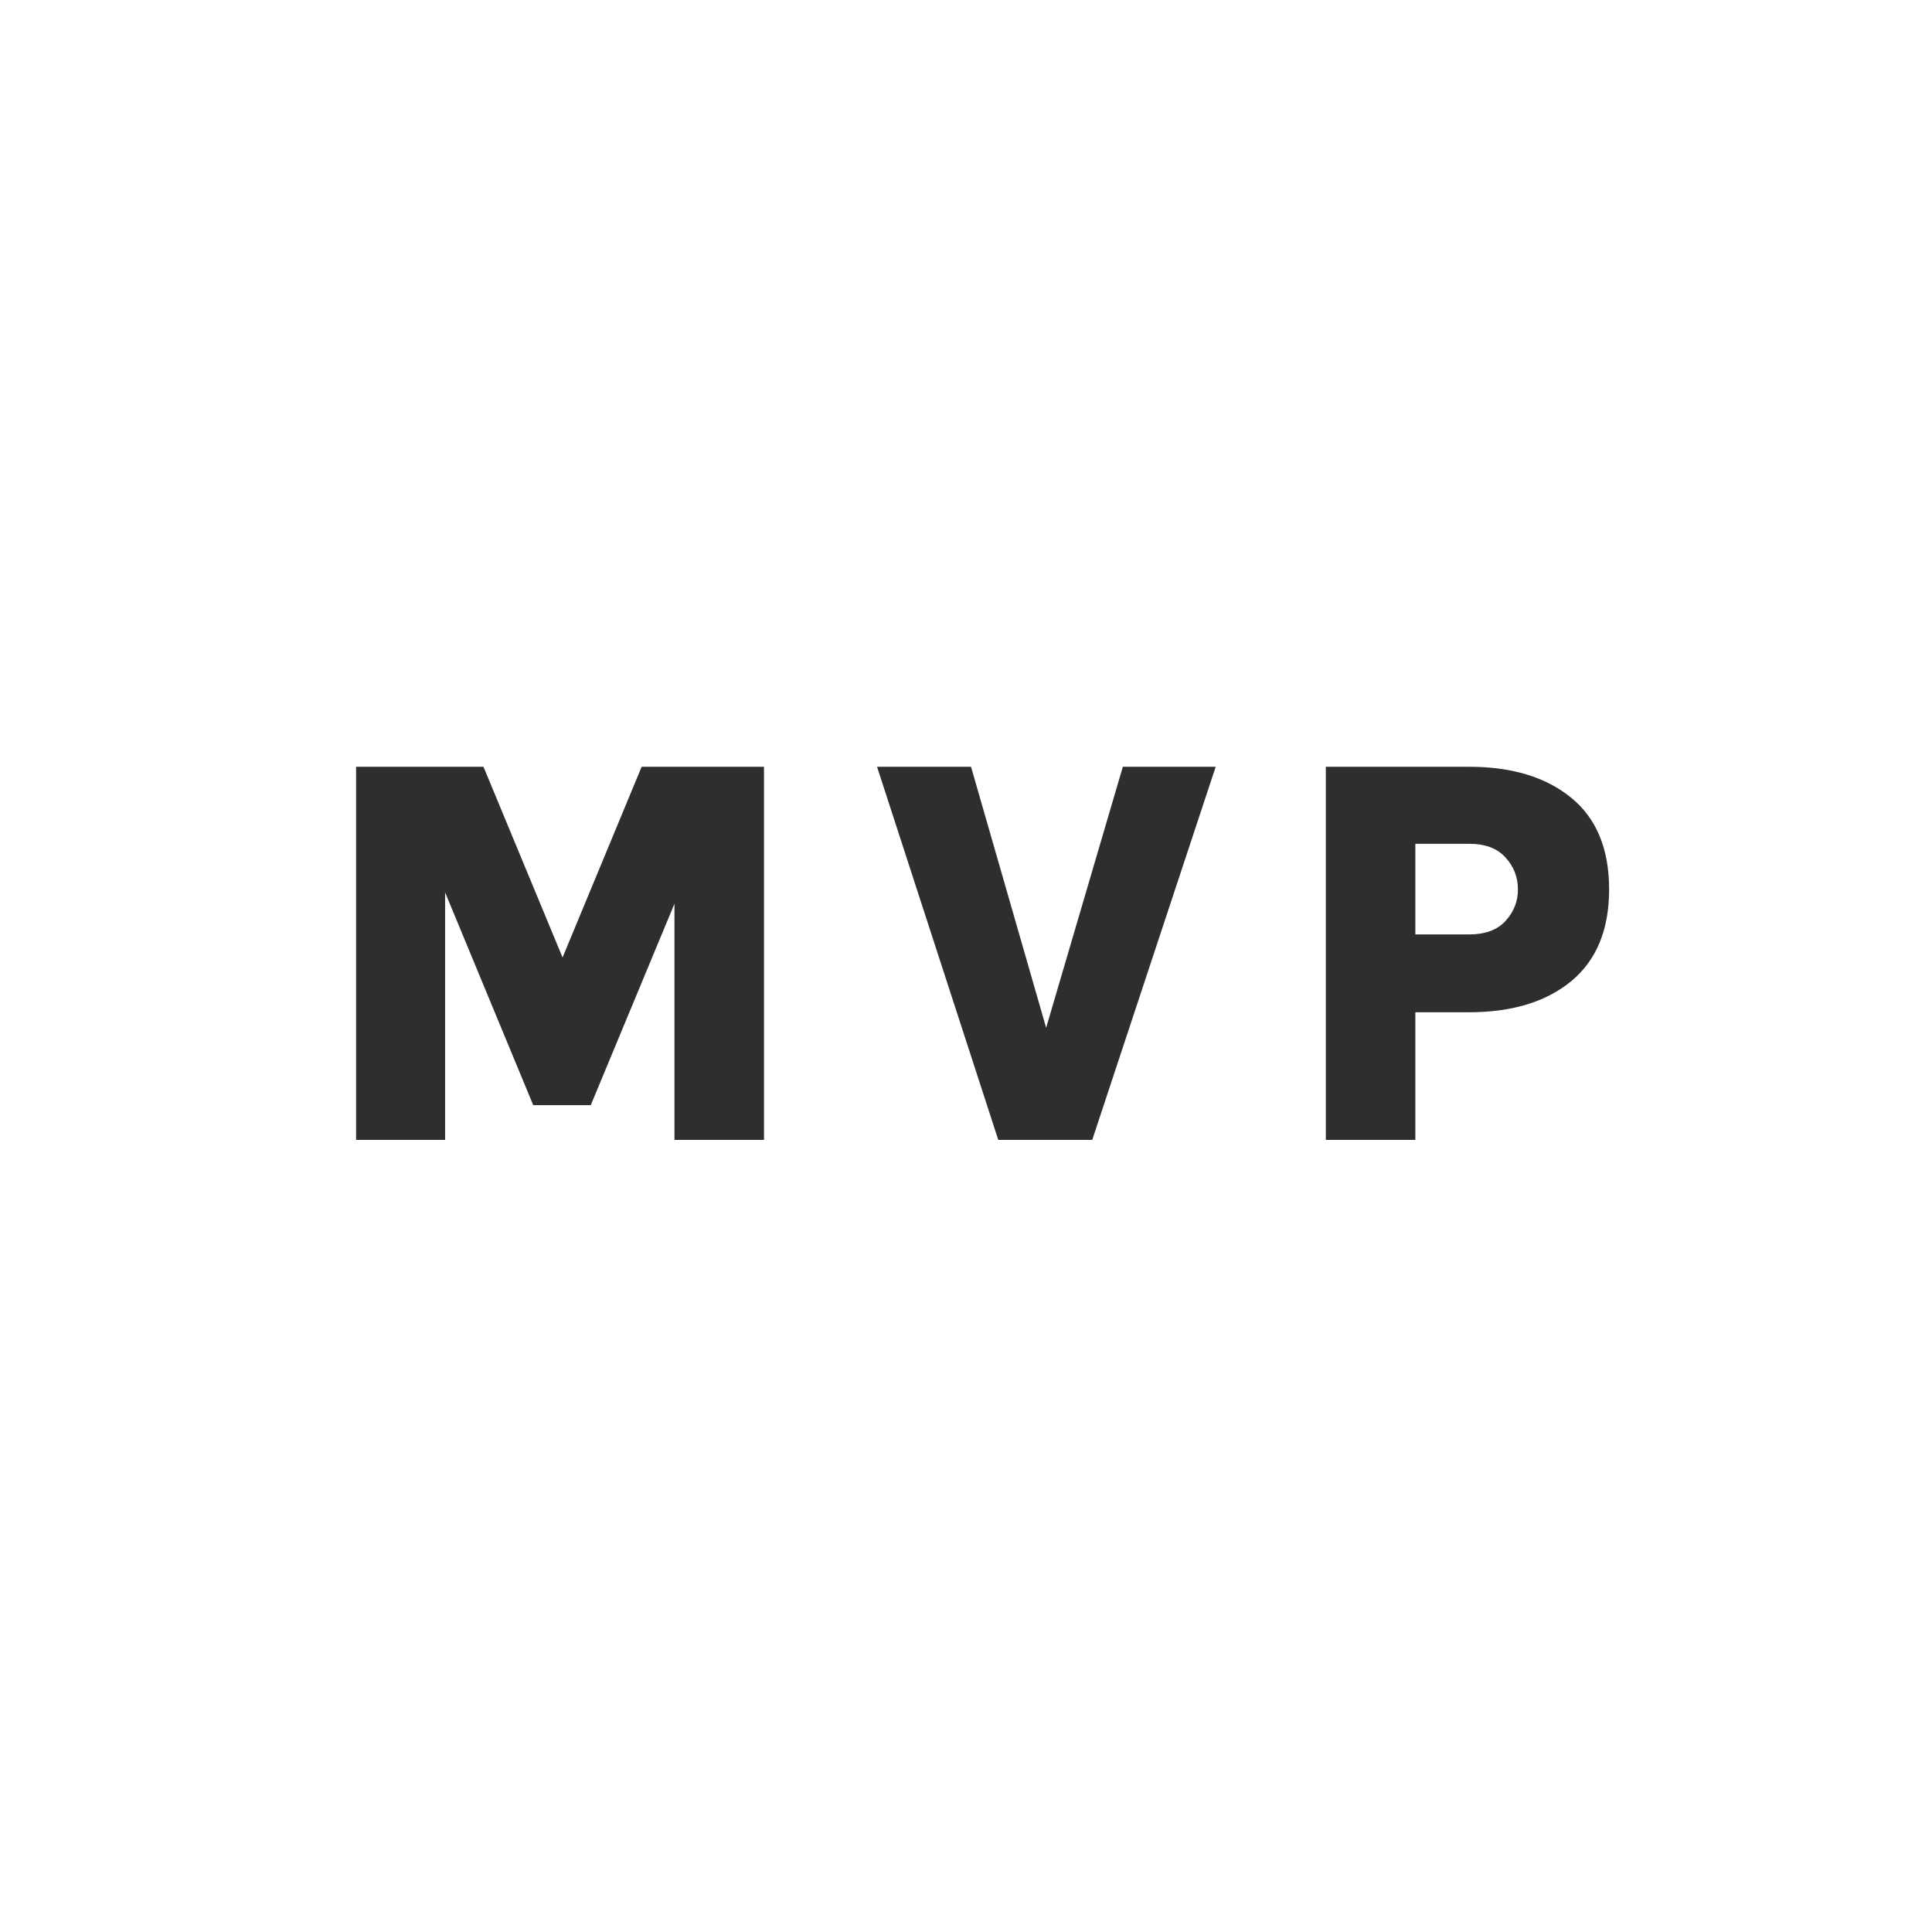 <?xml version="1.0" encoding="UTF-8"?>
<svg xmlns="http://www.w3.org/2000/svg" width="50" height="50" viewBox="0 0 50 50" fill="none">
  <path d="M9.216 19.844H12.512L14.649 24.996H14.469L16.606 19.844H19.772V29.5H17.455V22.628H17.771L15.289 28.601H13.8L11.332 22.643H11.519V29.5H9.216V19.844ZM26.972 26.946L29.059 19.844H31.462L28.267 29.5H25.835L22.698 19.844H25.13L27.174 26.946H26.972ZM34.312 29.5V19.844H38.018C39.13 19.844 40.013 20.112 40.666 20.649C41.318 21.182 41.644 21.971 41.644 23.017C41.644 24.058 41.318 24.849 40.666 25.391C40.013 25.929 39.13 26.197 38.018 26.197H36.629V29.5H34.312ZM36.629 24.183H38.018C38.435 24.183 38.749 24.067 38.96 23.837C39.176 23.602 39.284 23.329 39.284 23.017C39.284 22.7 39.176 22.424 38.96 22.189C38.749 21.954 38.435 21.837 38.018 21.837H36.629V24.183Z" fill="#2E2E2E"></path>
</svg>
